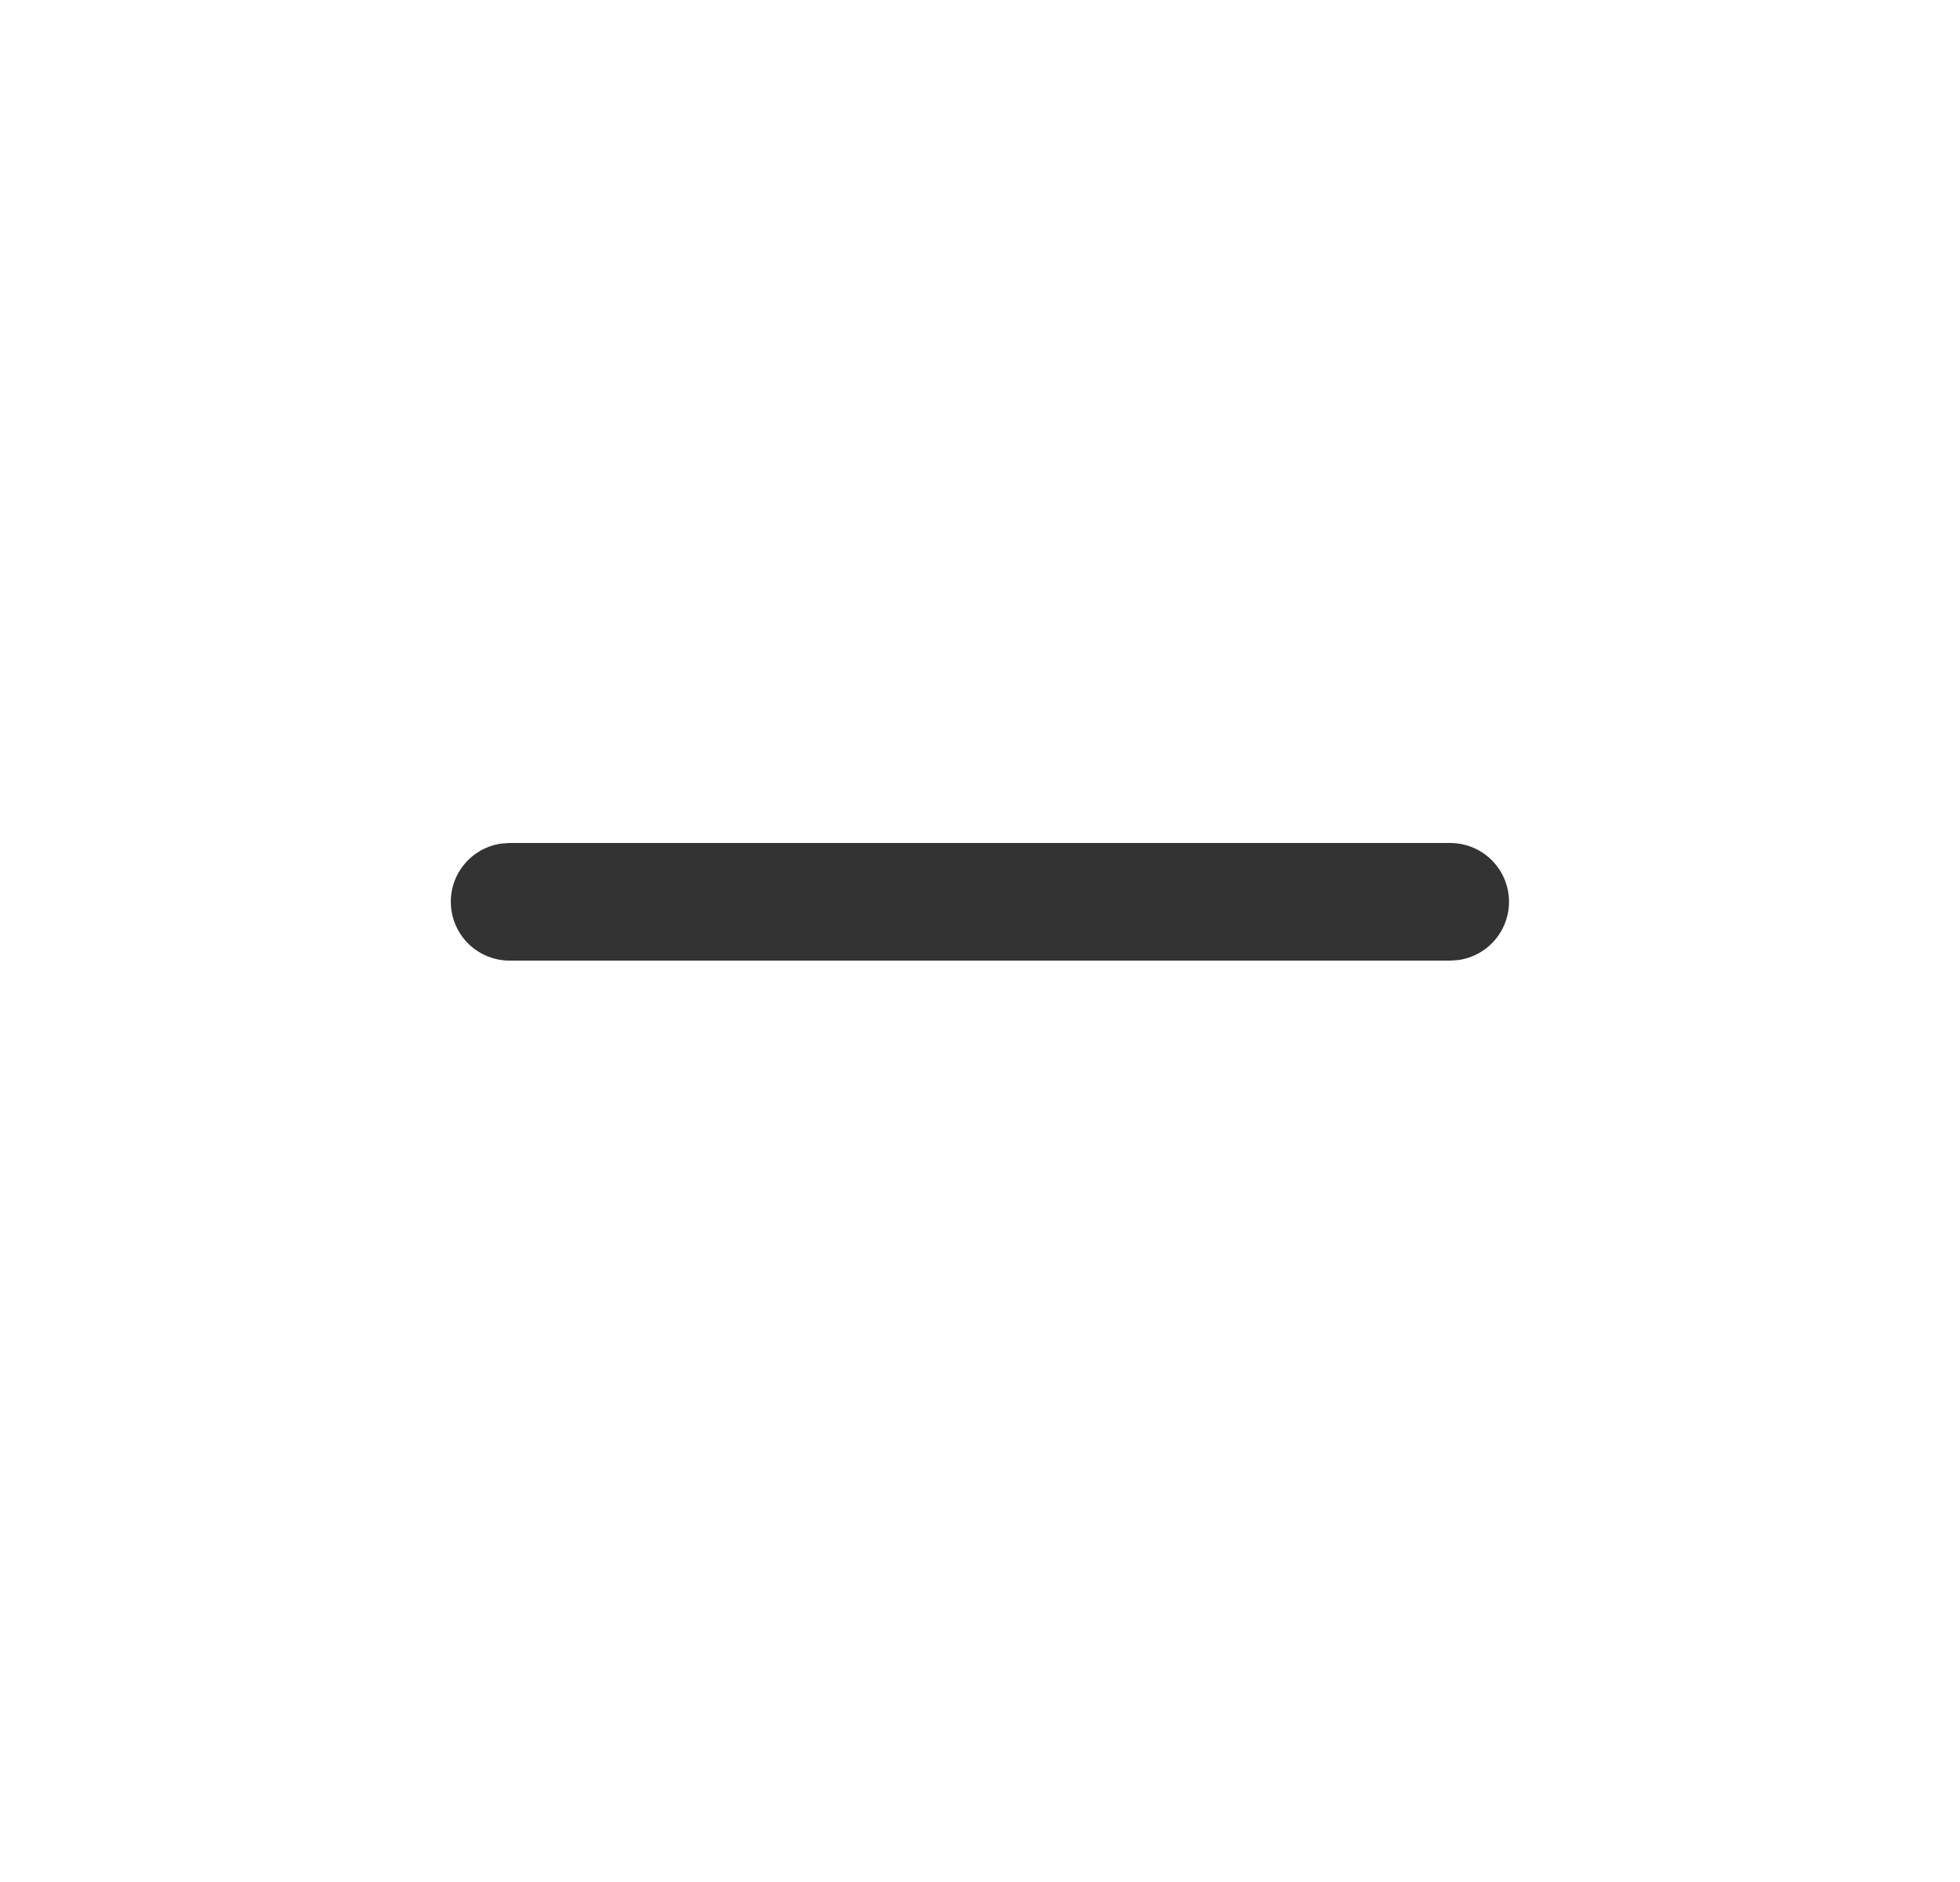 <svg width="25" height="24" viewBox="0 0 25 24" fill="none" xmlns="http://www.w3.org/2000/svg">
<path d="M18.5 10.75C18.69 10.751 18.872 10.823 19.011 10.953C19.149 11.083 19.233 11.26 19.246 11.45C19.259 11.639 19.199 11.826 19.079 11.974C18.959 12.121 18.788 12.217 18.6 12.243L18.5 12.25H6.5C6.31 12.25 6.127 12.178 5.988 12.048C5.849 11.918 5.765 11.741 5.752 11.551C5.739 11.361 5.798 11.174 5.918 11.027C6.038 10.879 6.21 10.783 6.398 10.757L6.5 10.75H18.5Z" fill="#333333"/>
</svg>
